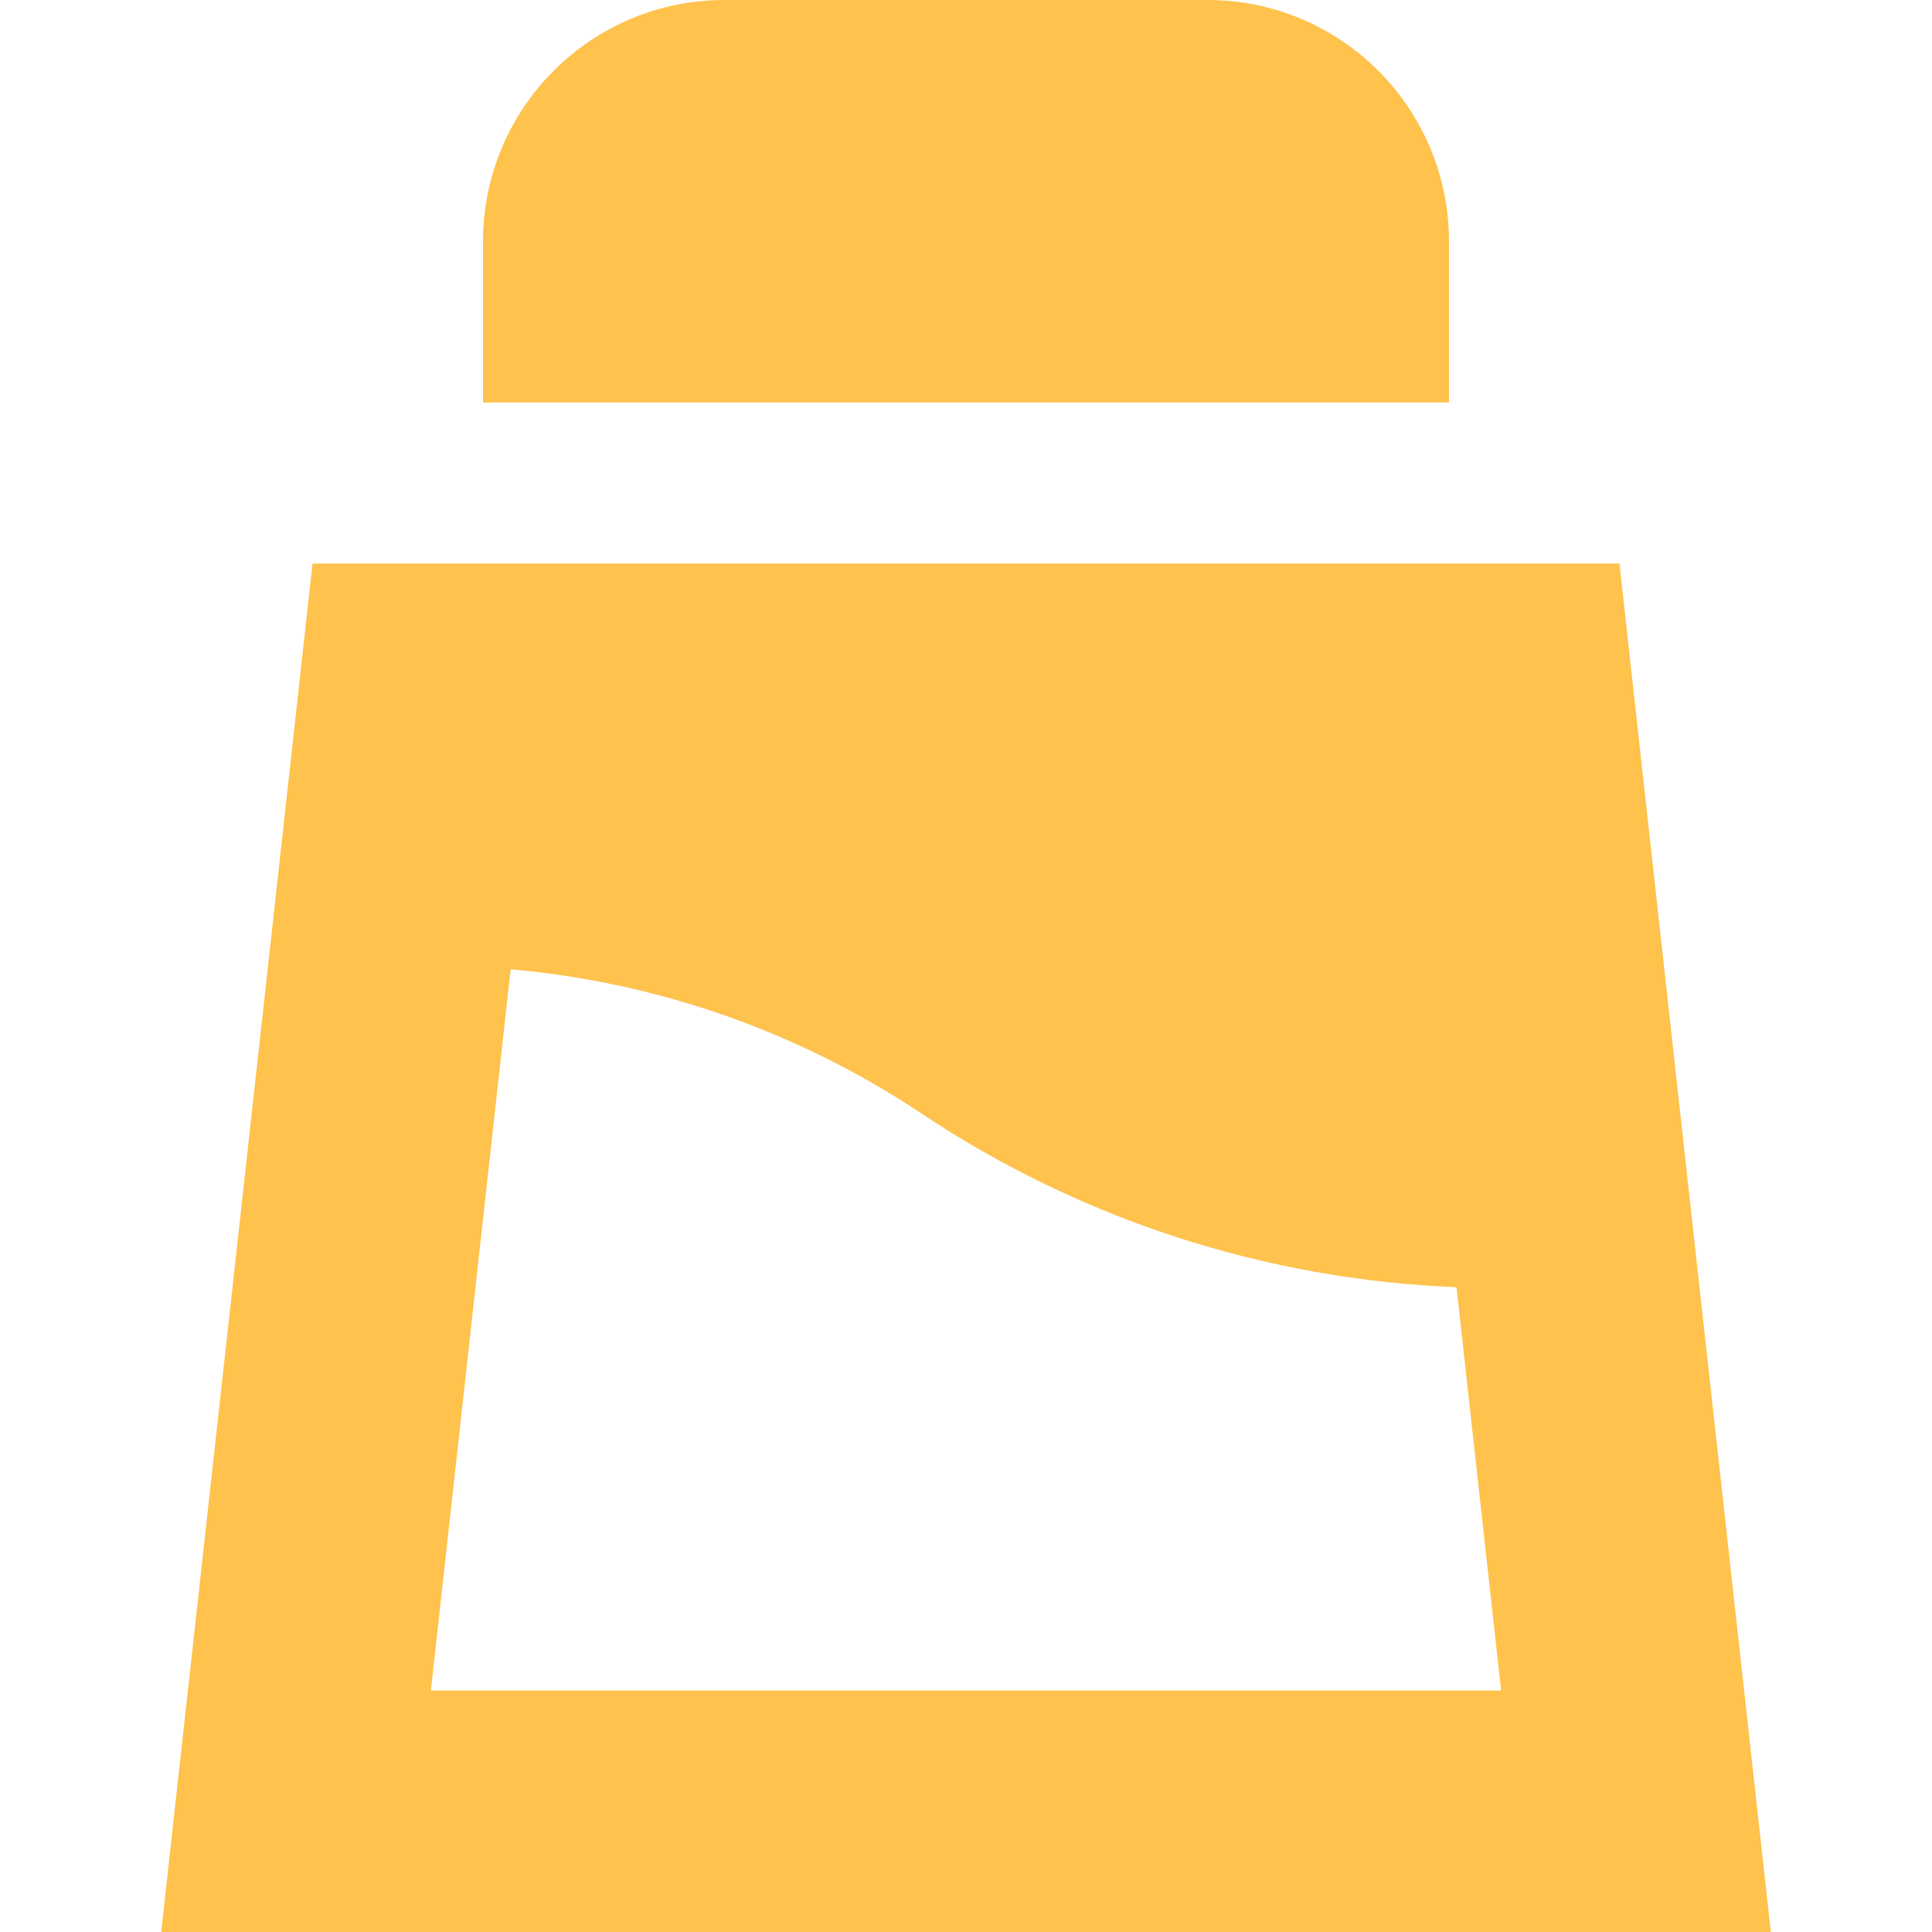 <svg xmlns="http://www.w3.org/2000/svg" fill="none" viewBox="0 0 40 40" height="40" width="40">
<path fill="#FEC24D" d="M10 5C10 2.239 12.239 0 15 0H25C27.762 0 30 2.239 30 5V8.333H10V5ZM3.337 40L6.471 11.667H33.529L36.663 40H3.337ZM19.076 23.053C22.372 25.251 26.207 26.493 30.155 26.65L31.079 35H8.921L10.572 20.069C13.604 20.334 16.529 21.356 19.076 23.053Z" clip-rule="evenodd" fill-rule="evenodd"></path>
</svg>
